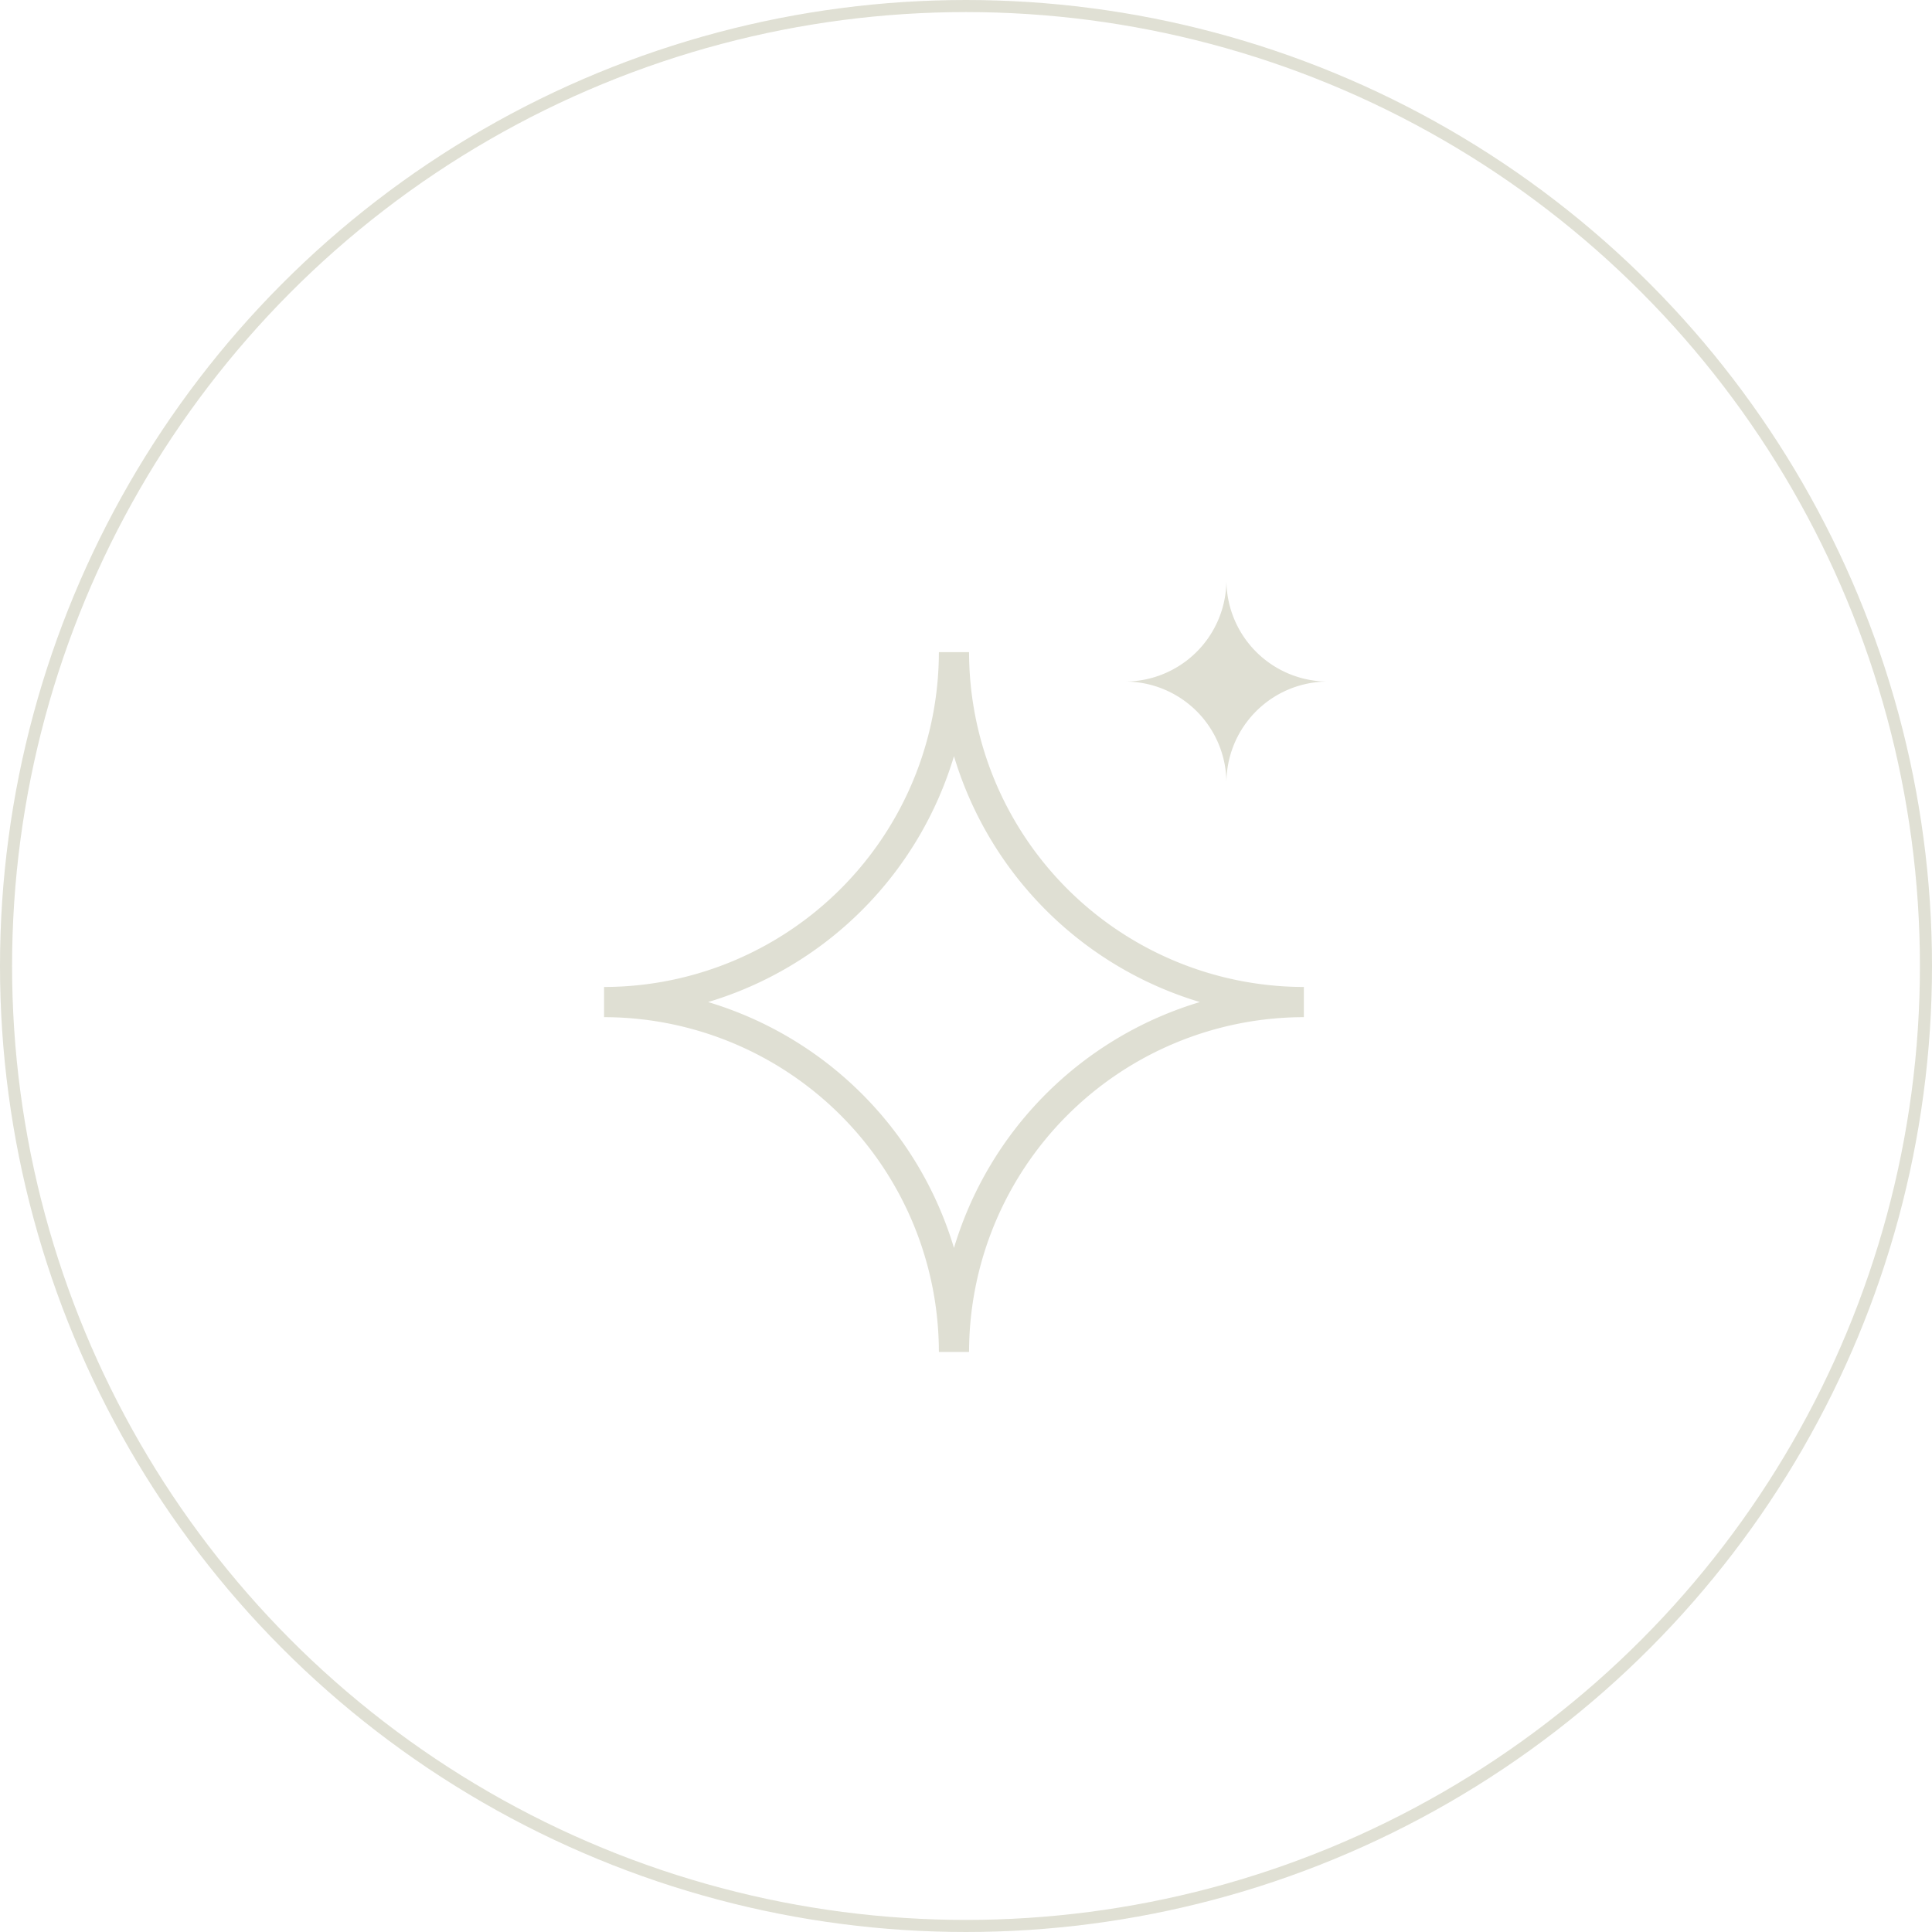 <svg xmlns="http://www.w3.org/2000/svg" width="160" height="160"><defs><clipPath id="clip-path"><path id="Rectangle_310" data-name="Rectangle 310" fill="none" d="M0 0h59.945v63.926H0z"/></clipPath></defs><g id="Groupe_774" data-name="Groupe 774" transform="translate(-1465 -5041)"><g id="Ellipse_39" data-name="Ellipse 39" transform="translate(1465 5041)" fill="none" stroke="#e0e0d4"><circle cx="80" cy="80" r="80" stroke="none"/><circle cx="80" cy="80" r="79.5"/></g><g id="Groupe_667" data-name="Groupe 667" transform="translate(1515.027 5089.037)"><g id="Groupe_666" data-name="Groupe 666" clip-path="url(#clip-path)" fill="#dfdfd3"><path id="Tracé_1456" data-name="Tracé 1456" d="M51.539 0a8.406 8.406 0 0 1-8.405 8.406 8.4 8.4 0 0 1 8.405 8.405 8.4 8.4 0 0 1 8.406-8.405A8.406 8.406 0 0 1 51.539 0"/><path id="Tracé_1457" data-name="Tracé 1457" d="M30.227 63.926h-2.5A27.758 27.758 0 0 0 0 36.2v-2.5A27.758 27.758 0 0 0 27.727 5.972h2.5A27.758 27.758 0 0 0 57.954 33.7v2.5a27.758 27.758 0 0 0-27.727 27.726M8.614 34.949a30.36 30.36 0 0 1 20.363 20.363A30.358 30.358 0 0 1 49.34 34.949a30.36 30.36 0 0 1-20.363-20.363A30.362 30.362 0 0 1 8.614 34.949"/></g></g></g></svg>